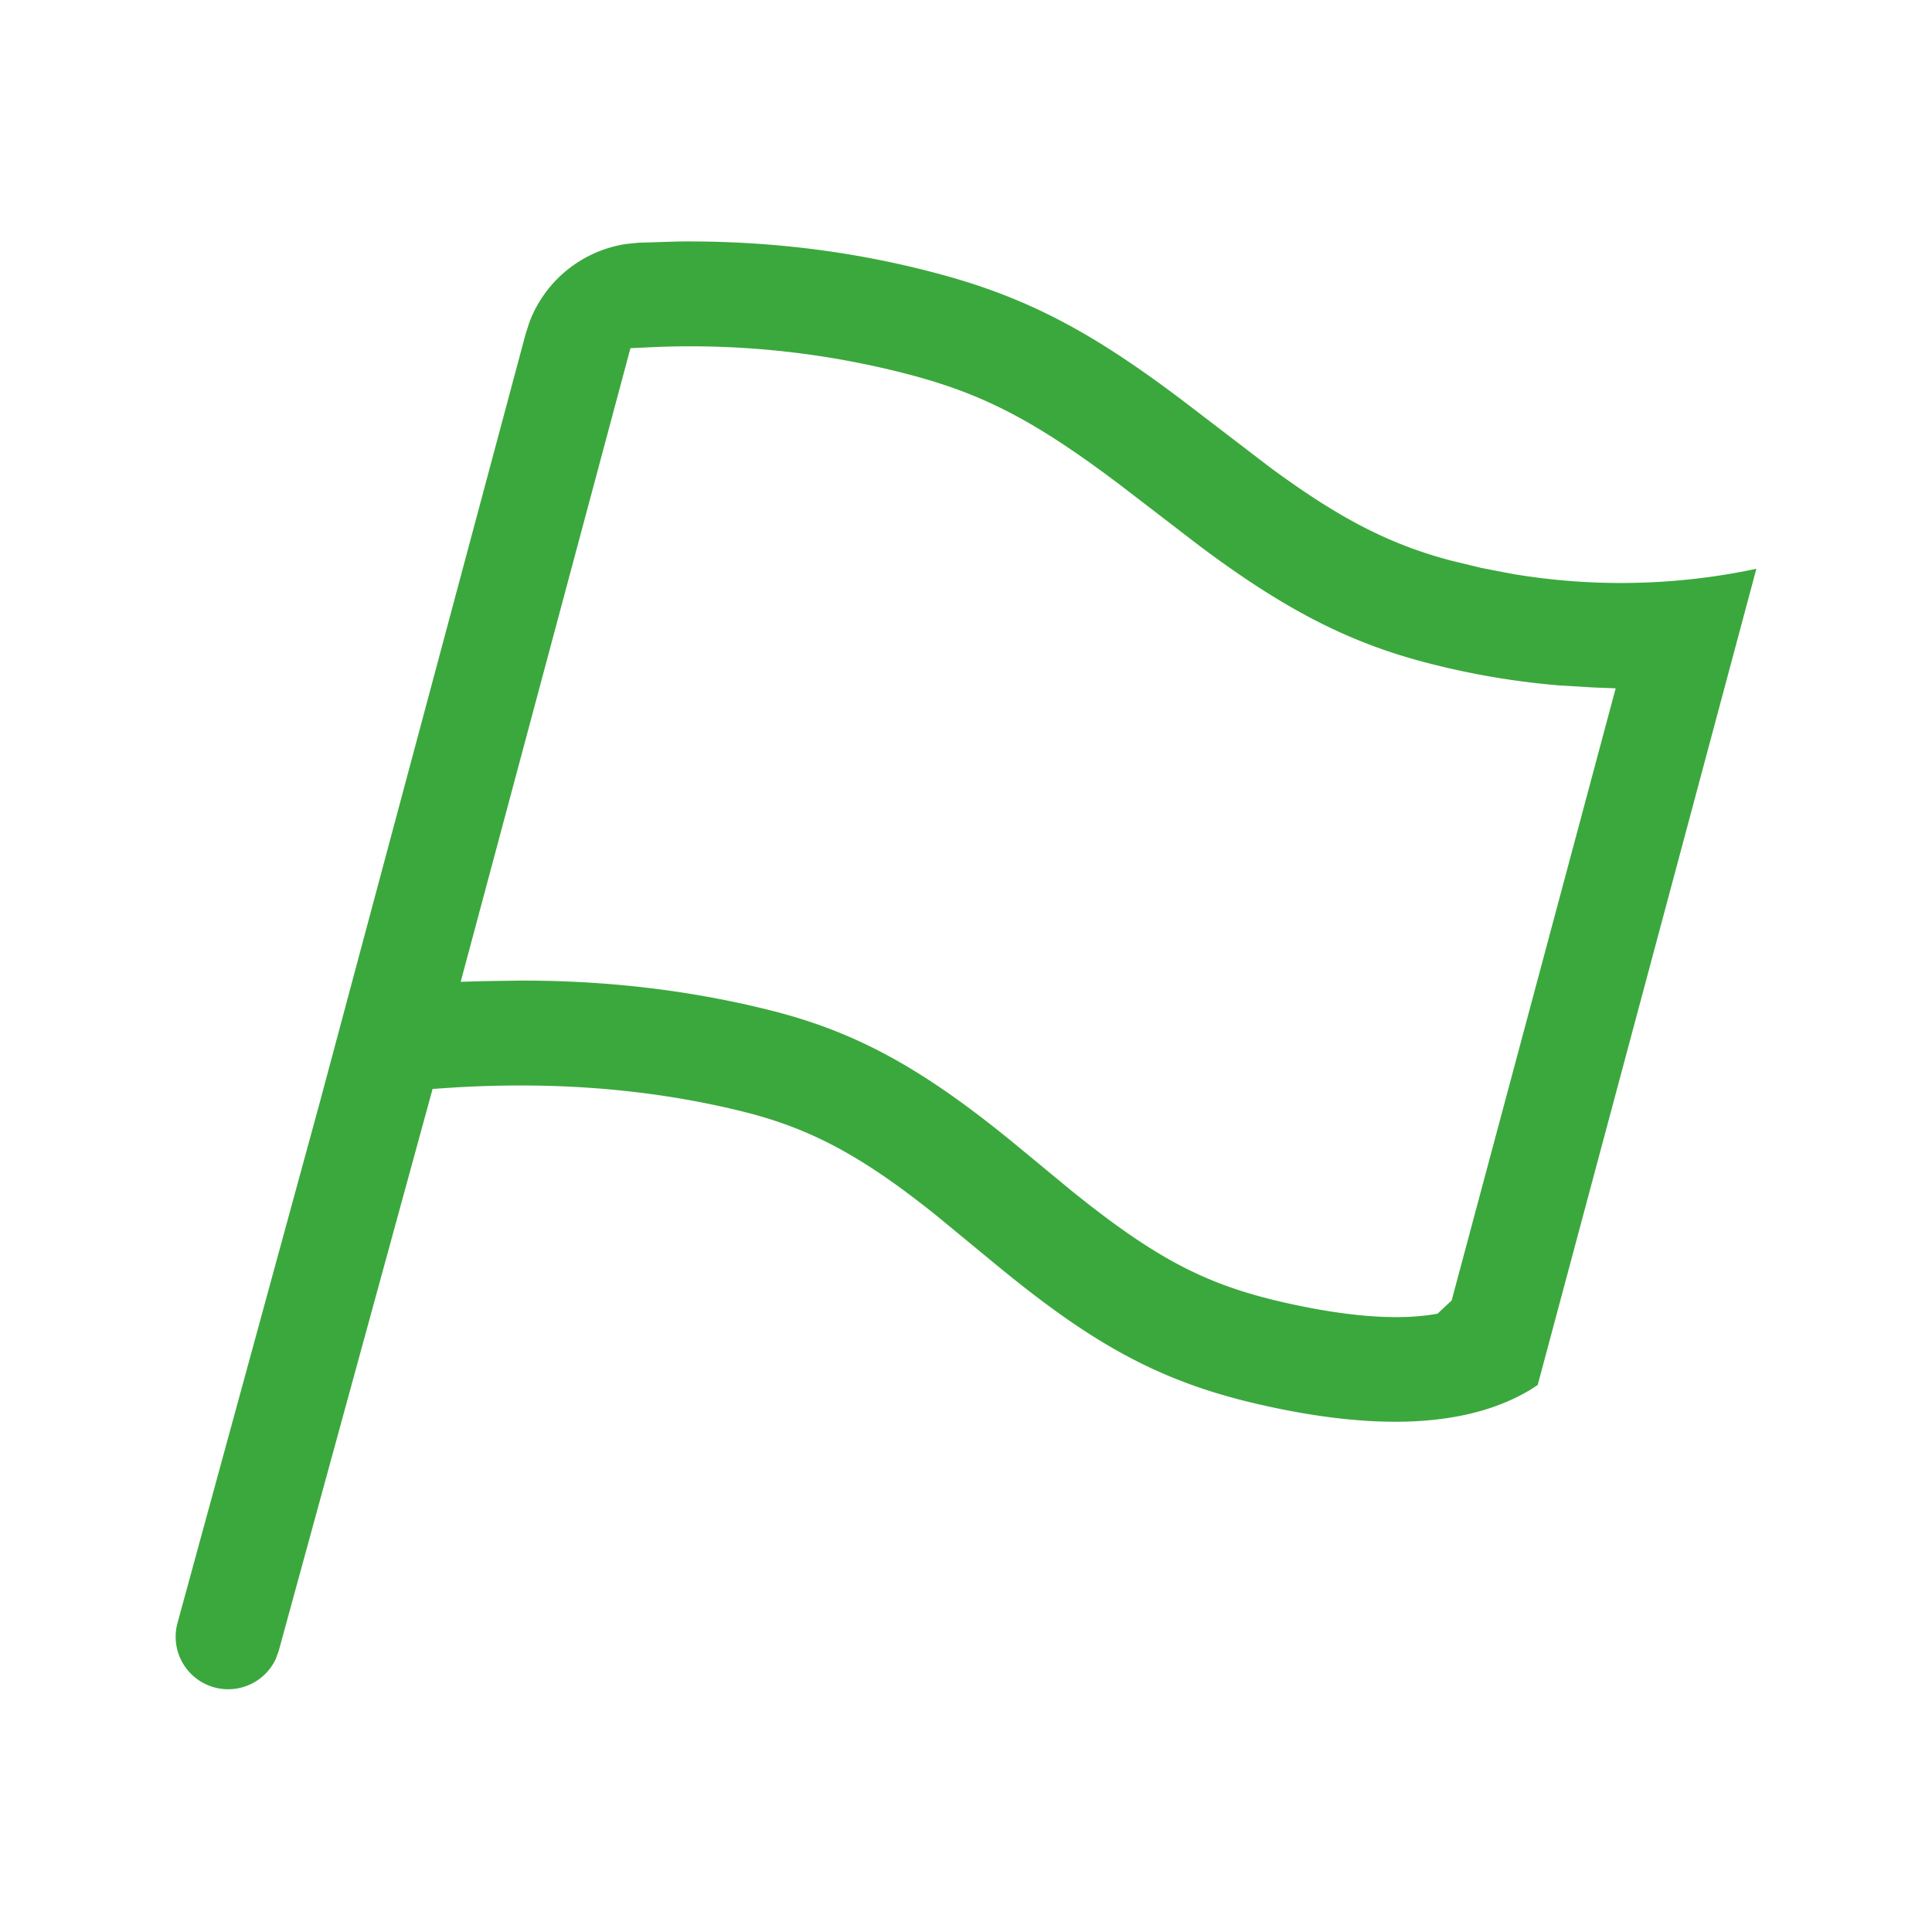 <?xml version="1.0" standalone="no"?><!DOCTYPE svg PUBLIC "-//W3C//DTD SVG 1.1//EN" "http://www.w3.org/Graphics/SVG/1.1/DTD/svg11.dtd"><svg t="1752114664331" class="icon" viewBox="0 0 1024 1024" version="1.1" xmlns="http://www.w3.org/2000/svg" p-id="60403" width="24" height="24" xmlns:xlink="http://www.w3.org/1999/xlink"><path d="M359.331 128c48.593-0.512 95.418 5.399 140.567 17.78 48.687 13.312 83.875 33.42 132.794 70.982l40.495 30.999c35.468 26.112 62.231 40.495 95.791 49.338l16.151 3.91 16.151 3.119A346.019 346.019 0 0 0 930.909 301.475l-115.898 432.593-3.631 2.374c-32.675 19.782-80.989 22.528-145.222 7.633-53.201-12.335-88.623-32.908-138.566-74.054l-31.651-26.065c-37.702-30.115-64.931-45.521-101.935-54.737-49.105-12.195-101.748-16.337-157.929-12.521l-6.796 0.465-81.548 297.798-1.536 4.236a27.834 27.834 0 0 1-52.131-18.944l75.357-275.689 109.196-407.645 2.001-6.191a65.21 65.21 0 0 1 51.34-41.425l6.47-0.652z m0.559 55.668l-18.758 0.559-6.982 0.326-89.972 335.825 12.893-0.372 19.689-0.279c45.615 0 89.181 5.213 130.653 15.546 45.847 11.357 80.849 30.627 128.652 69.539l32.023 26.438c43.753 35.235 70.284 49.292 110.639 58.647 34.909 8.099 62.929 10.147 83.177 6.377l7.494-6.982 86.947-324.468-11.962-0.465-17.92-1.071a414.068 414.068 0 0 1-71.68-12.381c-40.96-10.799-74.938-28.579-118.831-61.44l-41.844-32.116c-43.939-33.187-71.028-47.569-108.916-57.949a456.89 456.89 0 0 0-144.058-15.174z" fill="#3ba83d" p-id="60404"></path></svg>